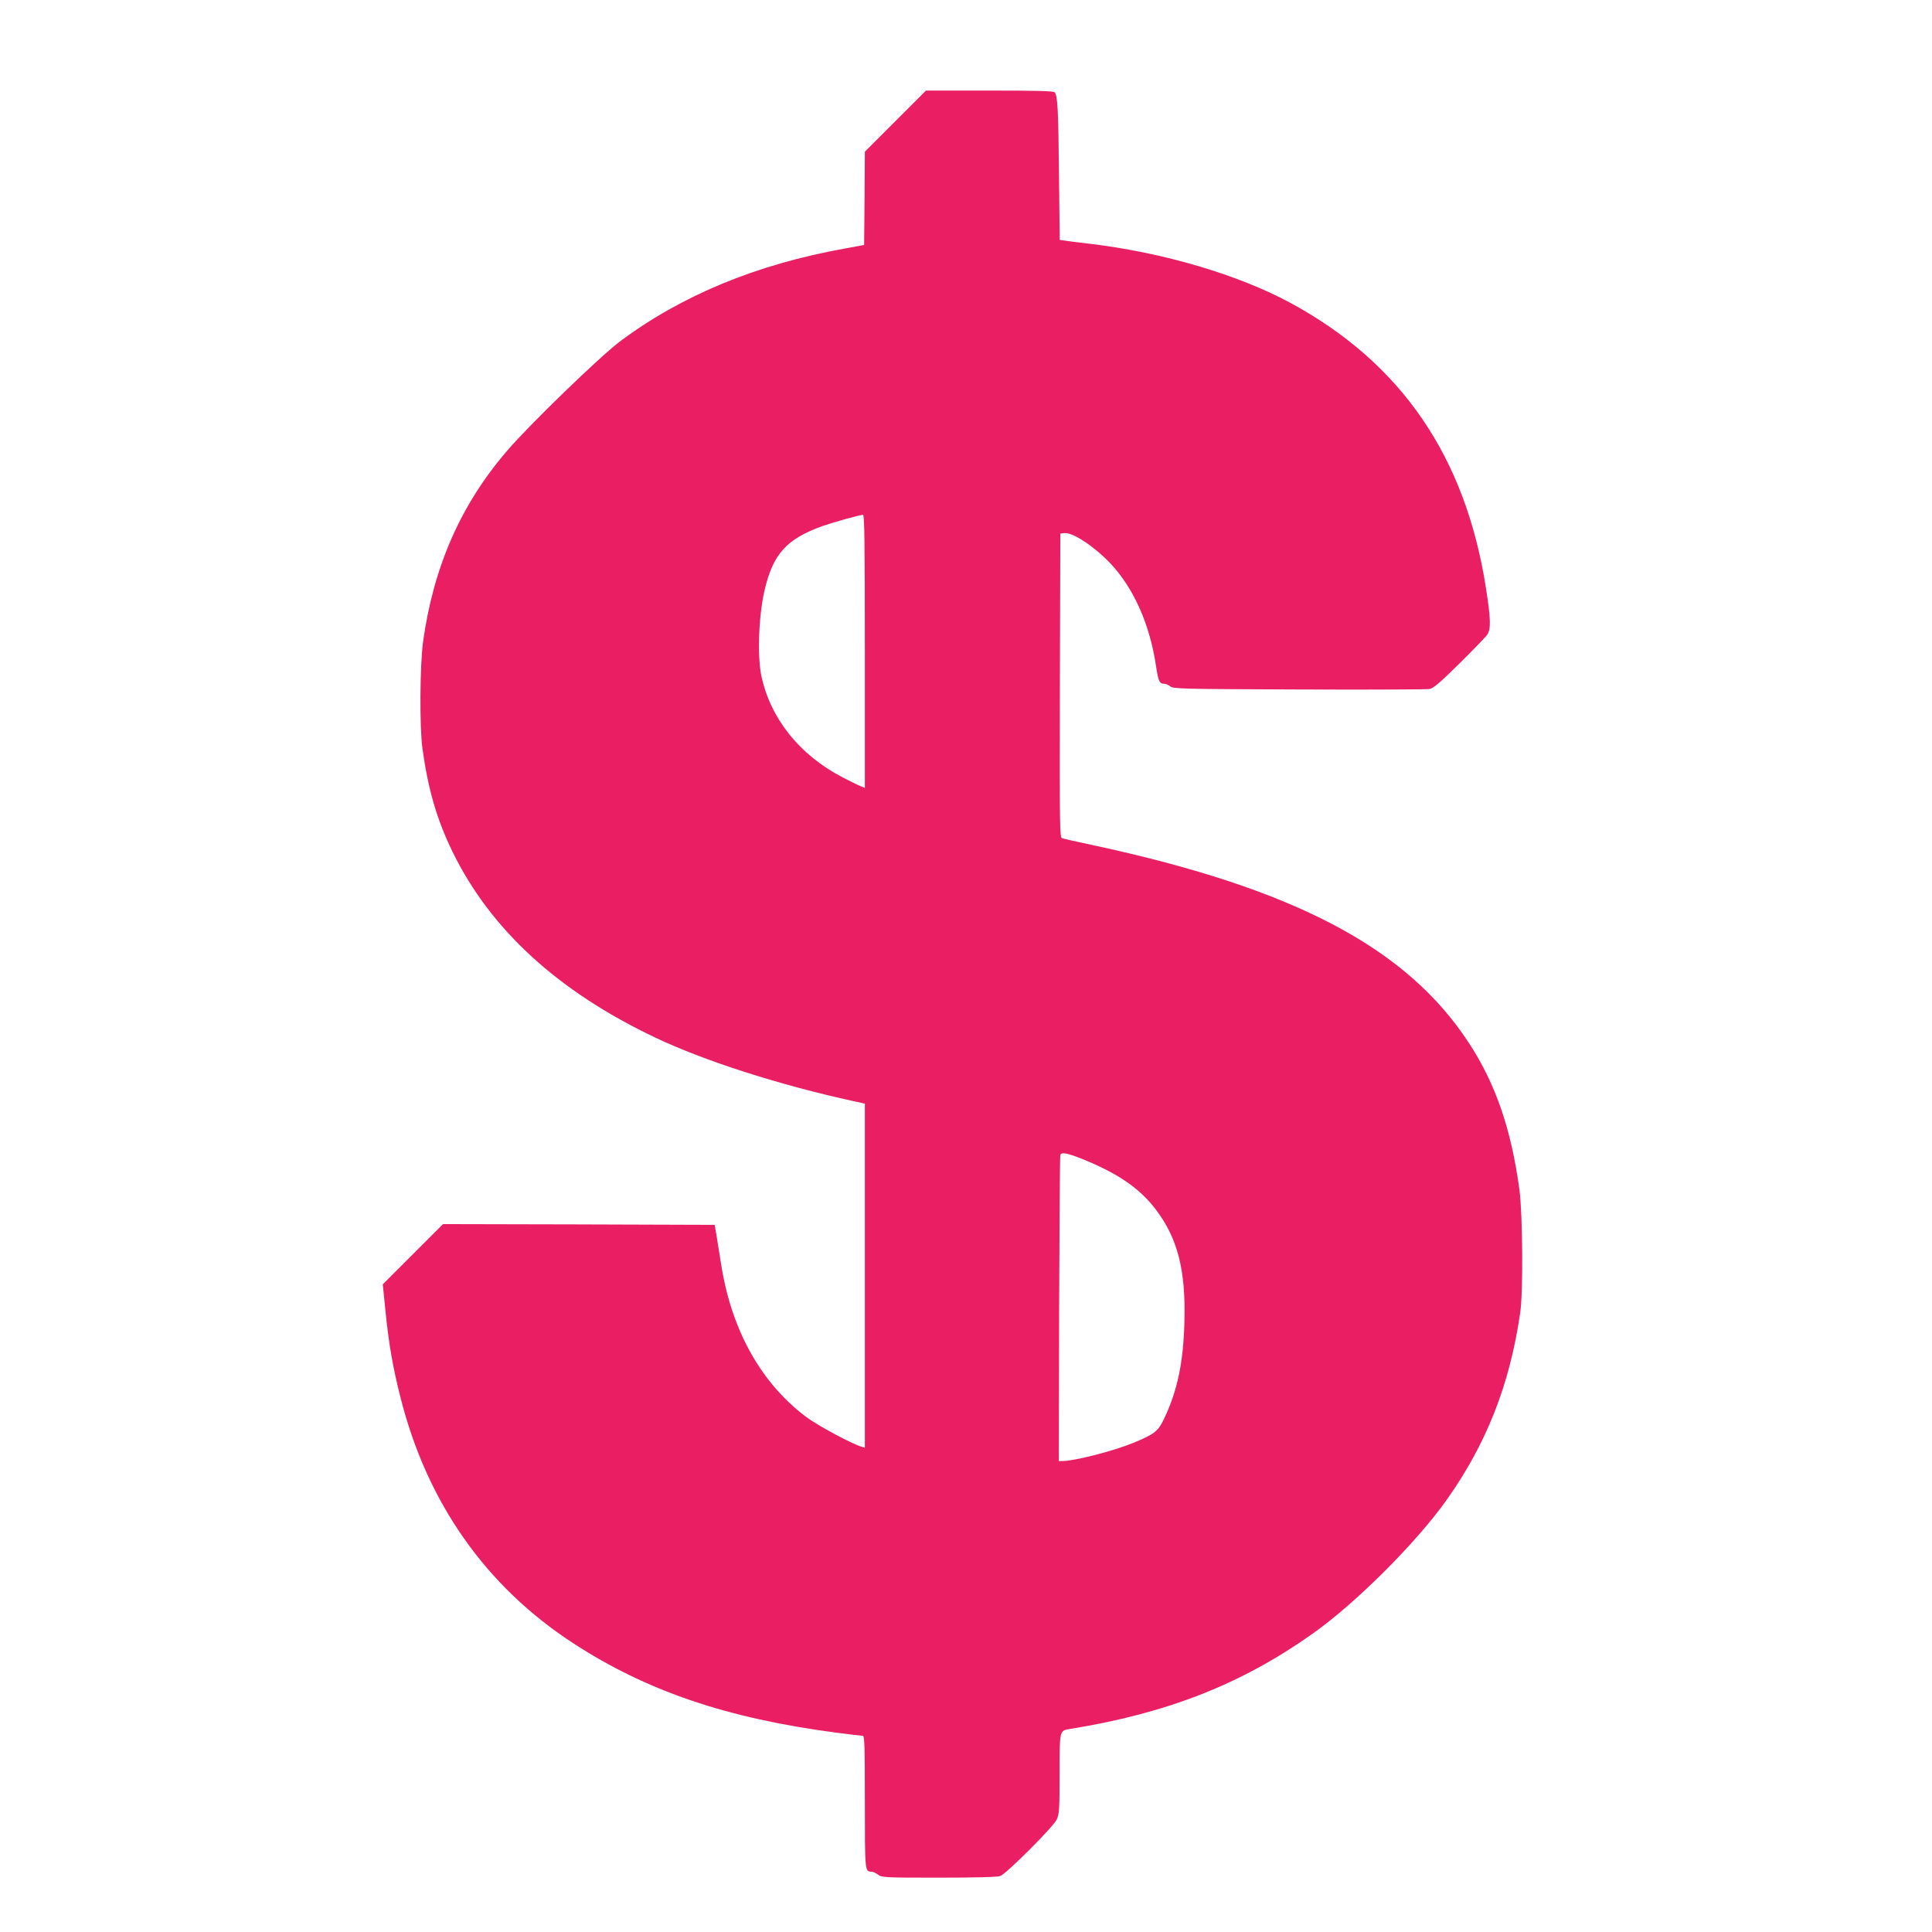 <?xml version="1.0" standalone="no"?>
<!DOCTYPE svg PUBLIC "-//W3C//DTD SVG 20010904//EN"
 "http://www.w3.org/TR/2001/REC-SVG-20010904/DTD/svg10.dtd">
<svg version="1.0" xmlns="http://www.w3.org/2000/svg"
 width="1280pt" height="1280pt" viewBox="0 0 1280 1280"
 preserveAspectRatio="xMidYMid meet">
<g transform="translate(0,1280) scale(0.1,-0.1)"
fill="#e91e63" stroke="none">
<path d="M5933 11998 l-203 -203 -2 -309 -3 -309 -130 -24 c-584 -105 -1082
-311 -1490 -617 -132 -100 -593 -545 -744 -721 -307 -356 -488 -766 -558
-1266 -21 -155 -24 -566 -4 -709 37 -270 96 -472 200 -685 252 -515 699 -924
1344 -1230 324 -154 824 -314 1310 -420 l77 -17 0 -1140 0 -1139 -22 6 c-65
19 -294 142 -369 199 -296 223 -490 570 -559 996 -12 74 -27 167 -33 205 l-12
70 -900 3 -900 2 -199 -199 -200 -200 17 -168 c22 -222 49 -381 102 -588 176
-693 564 -1244 1140 -1620 489 -319 1023 -500 1751 -595 85 -11 162 -20 170
-20 12 0 14 -65 14 -438 0 -458 0 -462 43 -462 10 0 30 -9 44 -20 25 -19 41
-20 404 -20 244 0 388 4 406 11 41 15 352 326 374 374 17 36 19 68 19 302 0
291 -1 287 68 298 645 104 1137 297 1609 632 284 200 690 606 889 888 263 371
418 765 486 1240 20 138 16 645 -5 810 -54 401 -157 703 -335 975 -414 634
-1163 1027 -2507 1314 -94 20 -178 39 -188 42 -16 5 -17 60 -15 1012 l3 1007
27 3 c55 6 195 -86 304 -200 156 -165 264 -409 304 -688 14 -93 22 -110 53
-110 11 0 29 -8 40 -17 18 -17 75 -18 851 -21 457 -2 847 0 866 3 27 5 67 39
198 168 90 89 173 175 184 190 27 38 25 104 -7 310 -136 873 -561 1492 -1295
1890 -346 187 -843 334 -1330 392 -74 8 -149 18 -167 21 l-32 5 -5 432 c-4
430 -9 521 -28 545 -8 9 -107 12 -432 12 l-421 0 -202 -202z m-203 -3513 l0
-905 -27 11 c-14 5 -67 31 -117 57 -286 147 -482 391 -542 675 -27 131 -18
396 21 564 56 243 146 342 385 428 72 25 241 73 268 74 9 1 12 -186 12 -904z
m1434 -3361 c237 -95 384 -194 491 -334 147 -192 202 -404 192 -750 -7 -267
-46 -453 -134 -638 -40 -85 -63 -103 -206 -162 -135 -55 -390 -120 -471 -120
l-21 0 2 1007 c2 555 5 1014 8 1021 7 20 42 14 139 -24z"/>
</g>
</svg>
